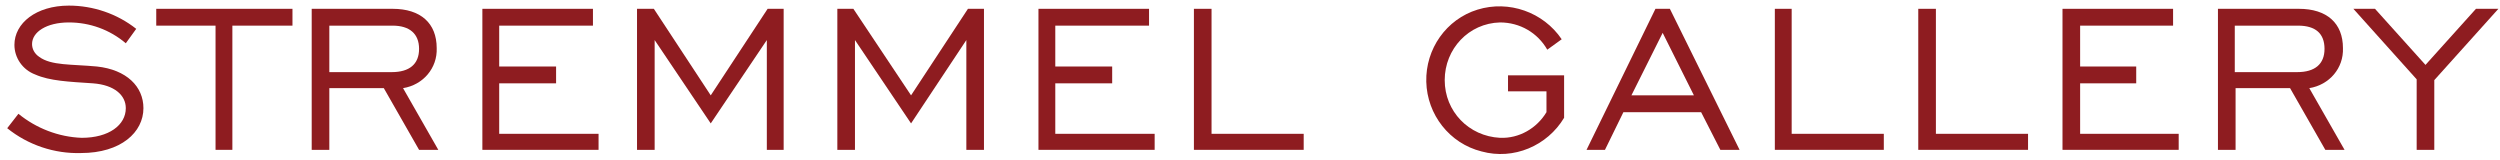 <?xml version="1.0" encoding="UTF-8"?>
<svg width="312px" height="20px" viewBox="0 0 312 20" version="1.1" xmlns="http://www.w3.org/2000/svg" xmlns:xlink="http://www.w3.org/1999/xlink">
    <g fill="#8E1C20" fill-rule="nonzero">
        <path d="M2.3,14.2 C4.5,16 7.3,17.1 10.2,17.2 C13.6,17.2 15.7,15.6 15.7,13.5 C15.7,11.9 14.3,10.6 11.6,10.4 C8.6,10.2 6.2,10.1 4.4,9.3 C2.8,8.7 1.8,7.2 1.8,5.6 C1.8,2.9 4.5,0.7 8.6,0.7 C11.6,0.7 14.6,1.7 17,3.6 L15.7,5.4 C13.7,3.7 11.2,2.8 8.6,2.8 C5.8,2.8 4,4 4,5.5 C4,6.1 4.3,6.7 4.9,7.1 C6.4,8.2 8.9,8 12.1,8.3 C15.8,8.7 17.9,10.8 17.9,13.5 C17.9,16.5 15.1,19.1 10.1,19.1 C6.8,19.2 3.5,18.1 0.9,16 L2.3,14.2 Z"></path>
        <polygon points="26.9 3.2 19.5 3.2 19.5 1.1 36.5 1.1 36.5 3.2 29 3.2 29 18.7 26.9 18.7"></polygon>
        <path d="M48.9,9 C51.1,9 52.3,8 52.3,6.1 C52.3,4.2 51.1,3.2 49,3.2 L41.1,3.2 L41.1,9 L48.9,9 Z M38.9,1.1 L49,1.1 C52.5,1.1 54.5,2.9 54.5,6 C54.6,8.5 52.8,10.6 50.3,11 L54.7,18.7 L52.3,18.7 L47.9,11 L41.1,11 L41.1,18.7 L38.9,18.7 L38.9,1.1 Z"></path>
        <polygon points="60.2 1.1 74 1.1 74 3.2 62.3 3.2 62.3 8.3 69.4 8.3 69.4 10.4 62.3 10.4 62.3 16.7 74.7 16.7 74.7 18.7 60.2 18.7"></polygon>
        <polygon points="79.5 1.1 81.6 1.1 88.7 11.9 95.8 1.1 97.8 1.1 97.8 18.7 95.7 18.7 95.7 5 88.7 15.4 81.7 5 81.7 18.7 79.5 18.7"></polygon>
        <polygon points="104.5 1.1 106.5 1.1 113.7 11.9 120.8 1.1 122.8 1.1 122.8 18.7 120.6 18.7 120.6 5 113.7 15.4 106.7 5 106.7 18.7 104.5 18.7"></polygon>
        <polygon points="129.6 1.1 143.4 1.1 143.4 3.2 131.7 3.2 131.7 8.3 138.8 8.3 138.8 10.4 131.7 10.4 131.7 16.7 144.1 16.7 144.1 18.7 129.6 18.7"></polygon>
        <polygon points="149 1.1 151.2 1.1 151.2 16.7 162.7 16.7 162.7 18.7 149 18.7"></polygon>
        <path d="M193,11.4 L188.2,11.4 L188.2,9.4 L195.2,9.4 L195.2,14.7 C193.1,18.2 188.9,20 184.9,18.9 C180.9,17.9 178.1,14.3 178,10.2 C177.9,6.1 180.5,2.4 184.4,1.2 C188.3,-9.99200722e-16 192.6,1.5 194.9,4.9 L193.1,6.2 C191.9,4.1 189.7,2.8 187.2,2.8 C183.3,2.9 180.3,6.1 180.3,10 C180.3,13.9 183.3,17 187.2,17.2 C189.6,17.3 191.8,16 193,14 L193,11.4 Z"></path>
        <path d="M211.4,11.9 L207.5,4.1 L203.6,11.9 L211.4,11.9 Z M206.6,1.1 L208.4,1.1 L217.1,18.7 L214.7,18.7 L212.3,14 L202.6,14 L200.3,18.7 L198,18.7 L206.6,1.1 Z"></path>
        <polygon points="221.5 1.1 223.6 1.1 223.6 16.7 235.1 16.7 235.1 18.7 221.5 18.7"></polygon>
        <polygon points="239.4 1.1 241.6 1.1 241.6 16.7 253.1 16.7 253.1 18.7 239.4 18.7"></polygon>
        <polygon points="257.4 1.1 271.2 1.1 271.2 3.2 259.6 3.2 259.6 8.3 266.6 8.3 266.6 10.4 259.6 10.4 259.6 16.7 271.9 16.7 271.9 18.7 257.4 18.7"></polygon>
        <path d="M286.7,9 C288.9,9 290.1,8 290.1,6.1 C290.1,4.2 289,3.2 286.8,3.2 L278.9,3.2 L278.9,9 L286.7,9 Z M276.8,1.1 L286.9,1.1 C290.4,1.1 292.4,2.9 292.4,6 C292.5,8.5 290.7,10.6 288.2,11 L292.6,18.7 L290.2,18.7 L285.8,11 L279,11 L279,18.7 L276.8,18.7 L276.8,1.1 Z"></path>
        <polygon points="301.6 9.9 293.7 1.1 296.4 1.1 302.7 8.1 309 1.1 311.8 1.1 303.8 10 303.8 18.7 301.6 18.7"></polygon>
    </g>
</svg>